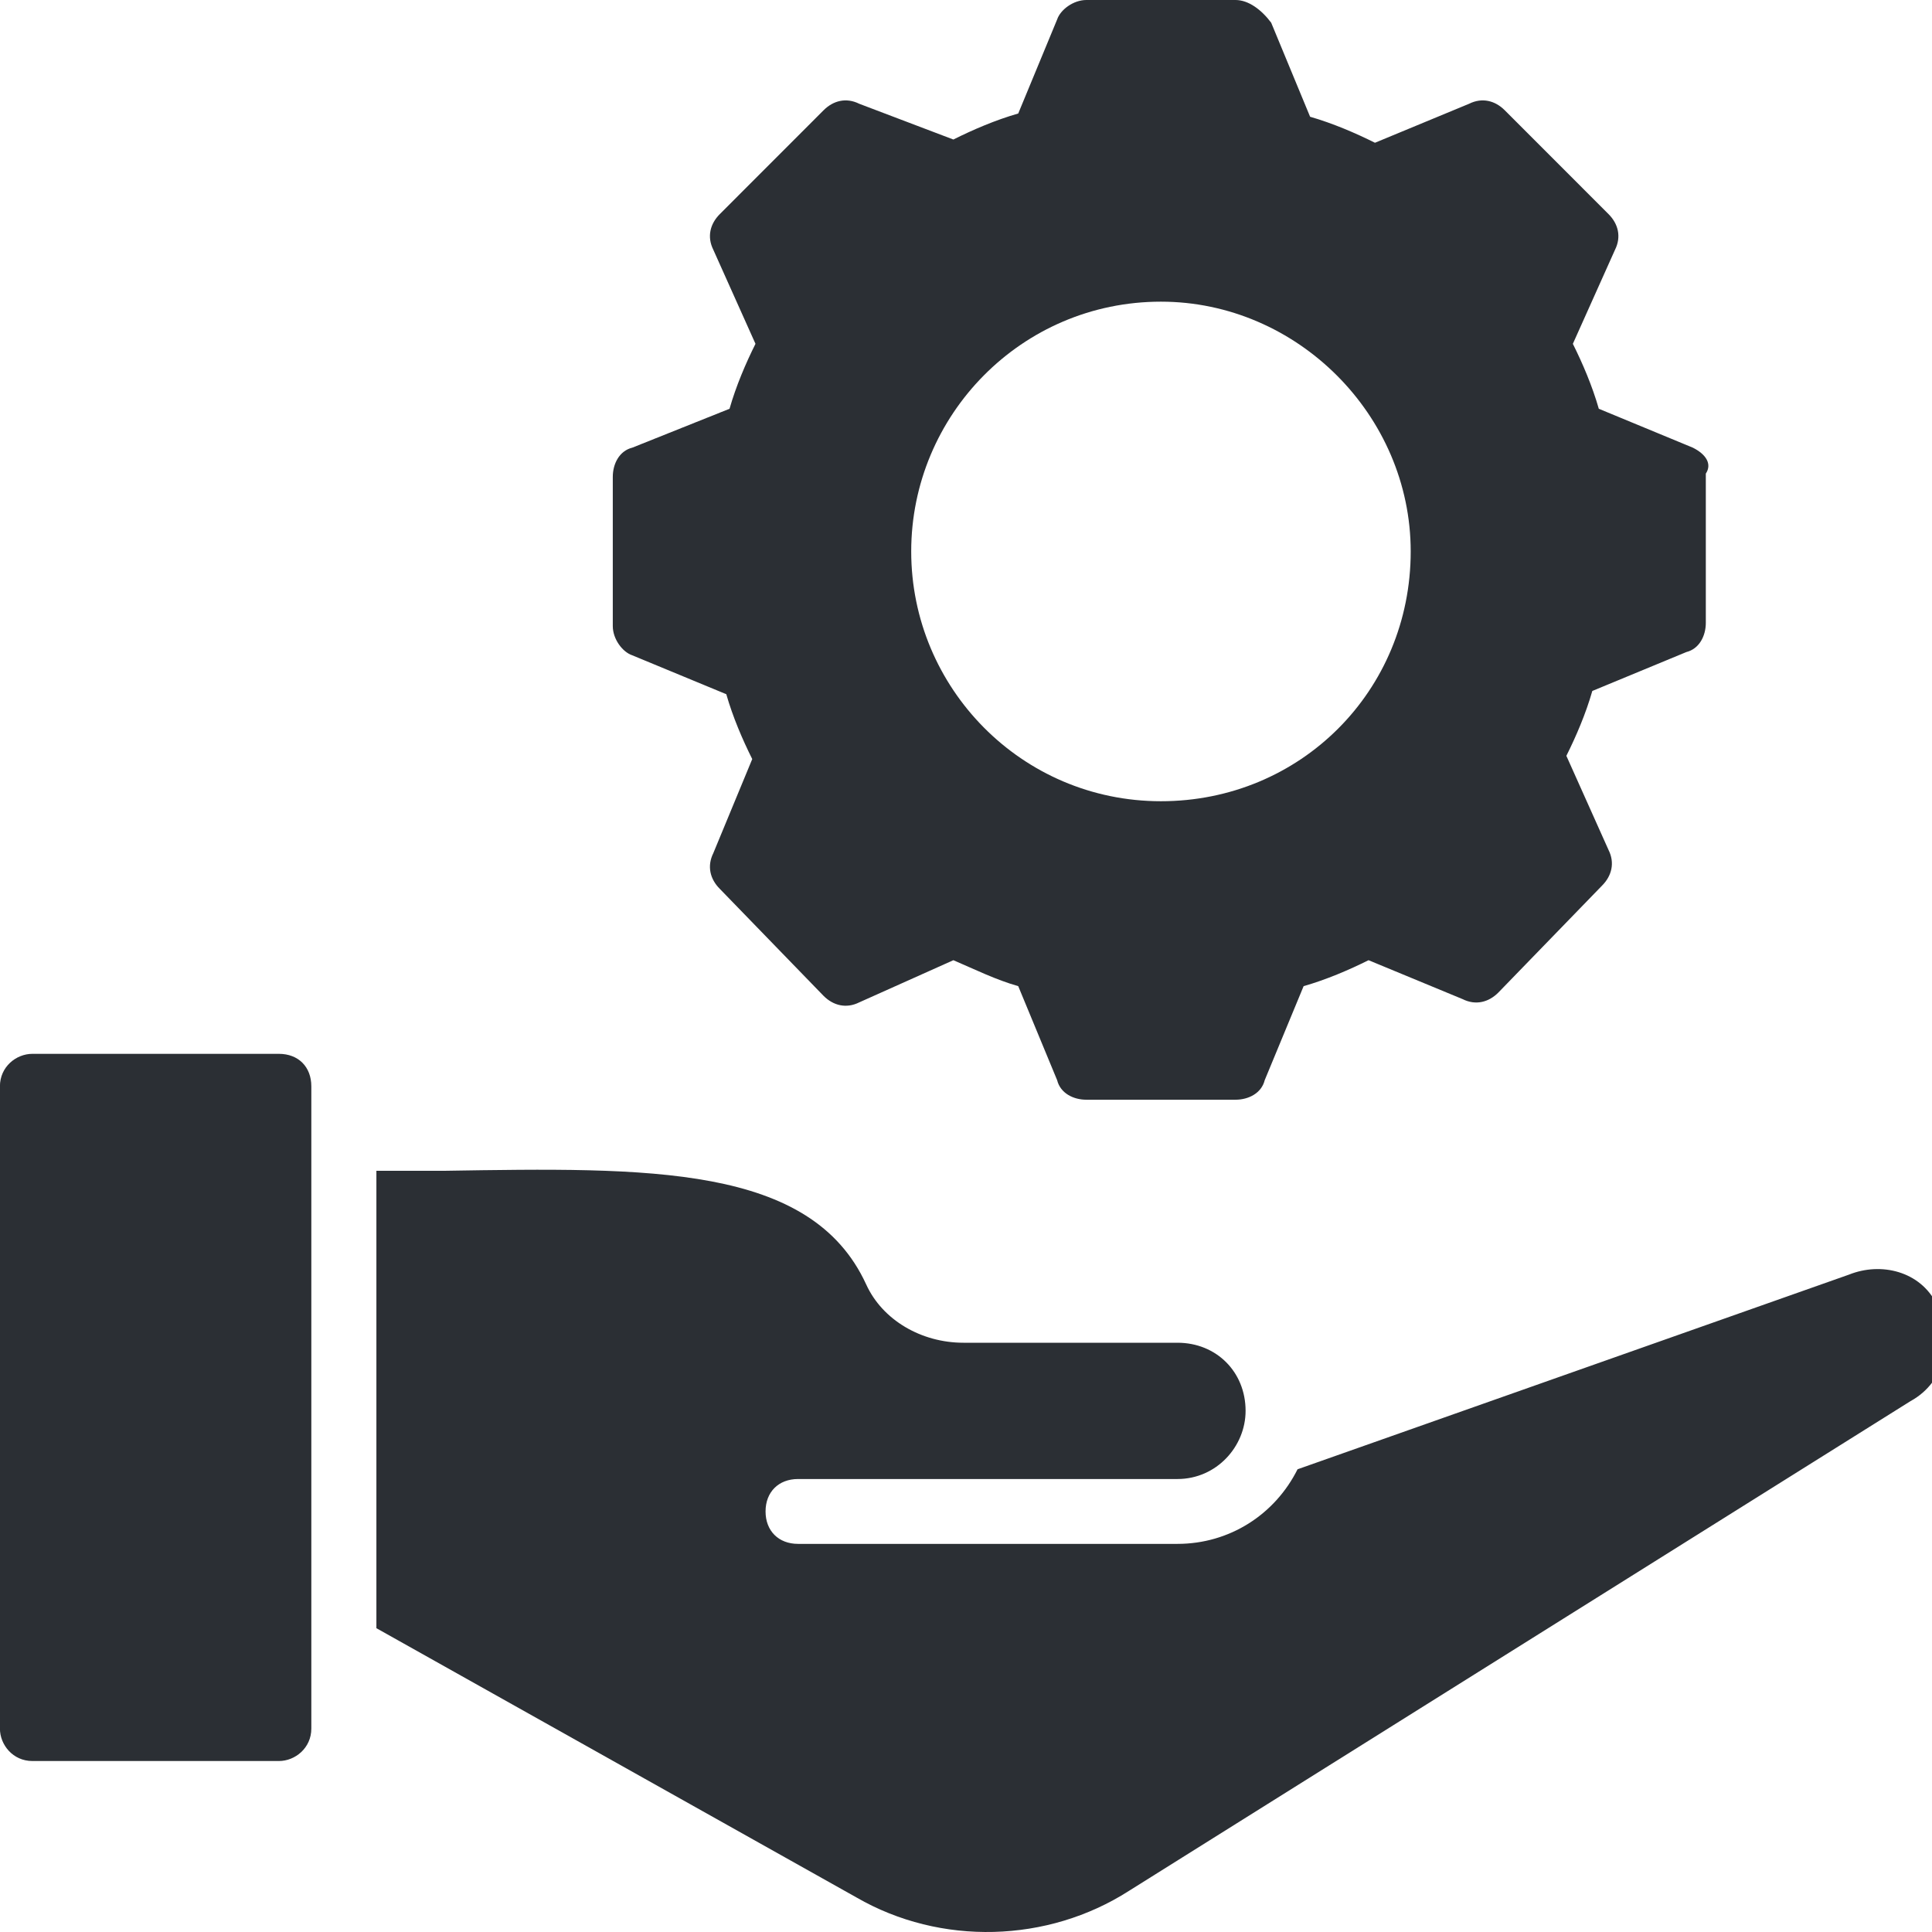 <svg width="28" height="28" viewBox="0 0 28 28" fill="none" xmlns="http://www.w3.org/2000/svg">
<g clip-path="url(#clip0_2263_140045)">
<path d="M24.534 6.488L23.171 5.924C23.077 5.595 22.936 5.265 22.795 4.983L23.406 3.62C23.5 3.432 23.453 3.244 23.312 3.103L21.808 1.598C21.667 1.457 21.479 1.41 21.291 1.504L19.927 2.069C19.645 1.928 19.316 1.787 18.987 1.692L18.423 0.329C18.282 0.141 18.094 0 17.906 0H15.744C15.556 0 15.368 0.141 15.321 0.282L14.757 1.645C14.428 1.739 14.099 1.881 13.817 2.022L12.453 1.504C12.265 1.41 12.077 1.457 11.936 1.598L10.432 3.103C10.291 3.244 10.244 3.432 10.338 3.62L10.949 4.983C10.808 5.265 10.667 5.595 10.573 5.924L9.163 6.488C8.975 6.535 8.881 6.723 8.881 6.911V9.074C8.881 9.262 9.022 9.45 9.163 9.497L10.526 10.061C10.62 10.39 10.761 10.719 10.902 11.001L10.338 12.364C10.244 12.553 10.291 12.741 10.432 12.882L11.936 14.433C12.077 14.574 12.265 14.621 12.453 14.527L13.817 13.916C14.146 14.057 14.428 14.198 14.757 14.292L15.321 15.655C15.368 15.844 15.556 15.938 15.744 15.938H17.906C18.094 15.938 18.282 15.844 18.329 15.655L18.893 14.292C19.222 14.198 19.551 14.057 19.834 13.916L21.197 14.48C21.385 14.574 21.573 14.527 21.714 14.386L23.218 12.835C23.359 12.694 23.406 12.505 23.312 12.318L22.701 10.954C22.842 10.672 22.983 10.343 23.077 10.014L24.44 9.45C24.628 9.403 24.722 9.215 24.722 9.027V6.864C24.816 6.723 24.722 6.582 24.534 6.488ZM16.825 11.612C14.804 11.612 13.206 9.967 13.206 7.992C13.206 6.018 14.804 4.372 16.825 4.372C18.799 4.372 20.445 6.018 20.445 7.992C20.445 10.014 18.846 11.612 16.825 11.612Z" fill="#2B2F34"/>
<path d="M4.512 15.744C4.512 16.026 4.512 25.522 4.512 25.052C4.512 25.334 4.277 25.522 4.042 25.522H0.469C0.187 25.522 -0.001 25.287 -0.001 25.052V15.744C-0.001 15.461 0.234 15.273 0.469 15.273H4.042C4.324 15.273 4.512 15.461 4.512 15.744Z" fill="#2B2F34"/>
<path d="M27.689 20.306L16.36 27.405C15.185 28.157 13.634 28.205 12.412 27.499L5.455 23.597V16.968H6.442C9.403 16.921 11.754 16.874 12.553 18.614C12.788 19.131 13.352 19.46 13.963 19.46H17.065C17.629 19.46 18.052 19.883 18.052 20.447C18.052 20.965 17.629 21.435 17.065 21.435H11.566C11.284 21.435 11.095 21.623 11.095 21.905C11.095 22.187 11.284 22.375 11.566 22.375H17.065C17.817 22.375 18.476 21.952 18.805 21.294L26.796 18.473C27.266 18.285 27.83 18.426 28.065 18.896C28.347 19.366 28.206 20.024 27.689 20.306Z" fill="#2B2F34"/>
</g>
<defs>
<clipPath id="clip0_2263_140045">
<rect width="28" height="28" fill="white"/>
</clipPath>
</defs>
</svg>
